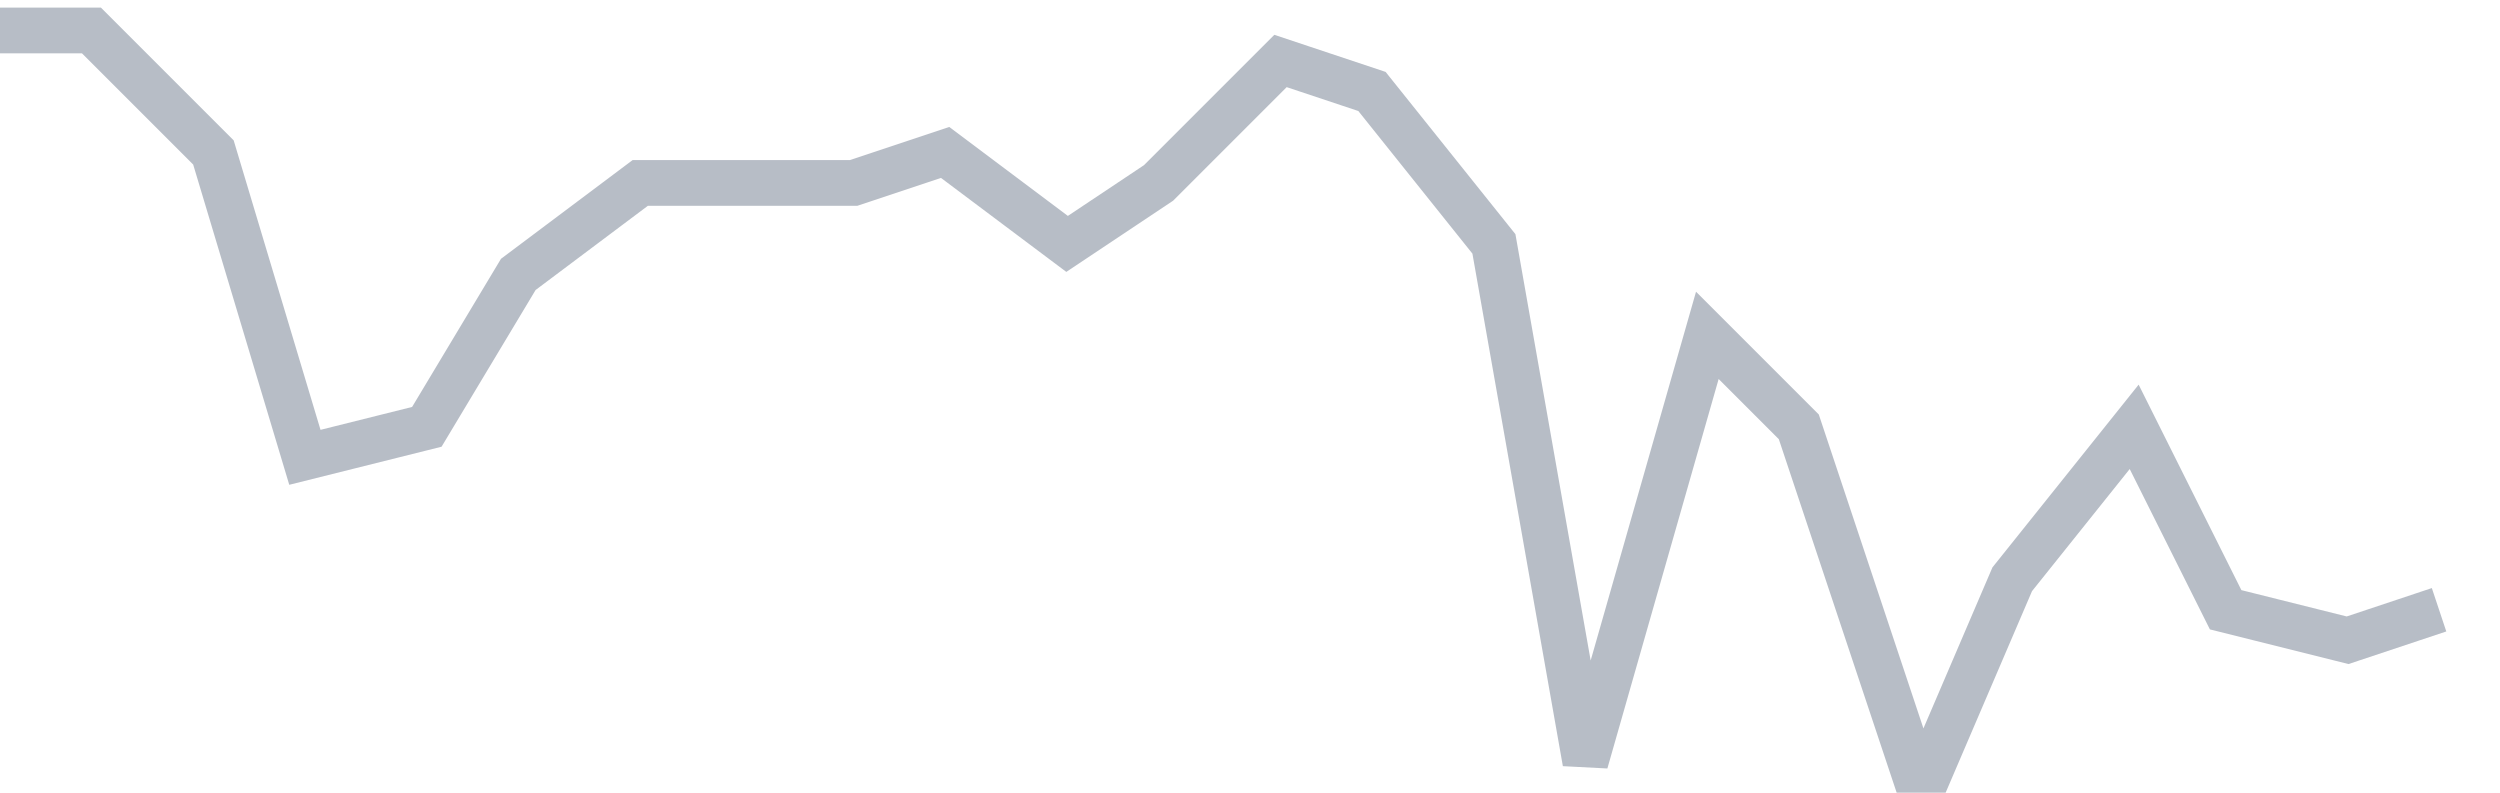 <svg width="82" height="26" fill="none" xmlns="http://www.w3.org/2000/svg"><path d="M0 1h3l4 4 3 10 4-1 3-5 4-3h7l3-1 4 3 3-2 4-4 3 1 4 5 3 17 4-14 3 3 4 12 3-7 4-5 3 6 4 1 3-1" stroke="#B7BDC6" stroke-width="1.5"/></svg>